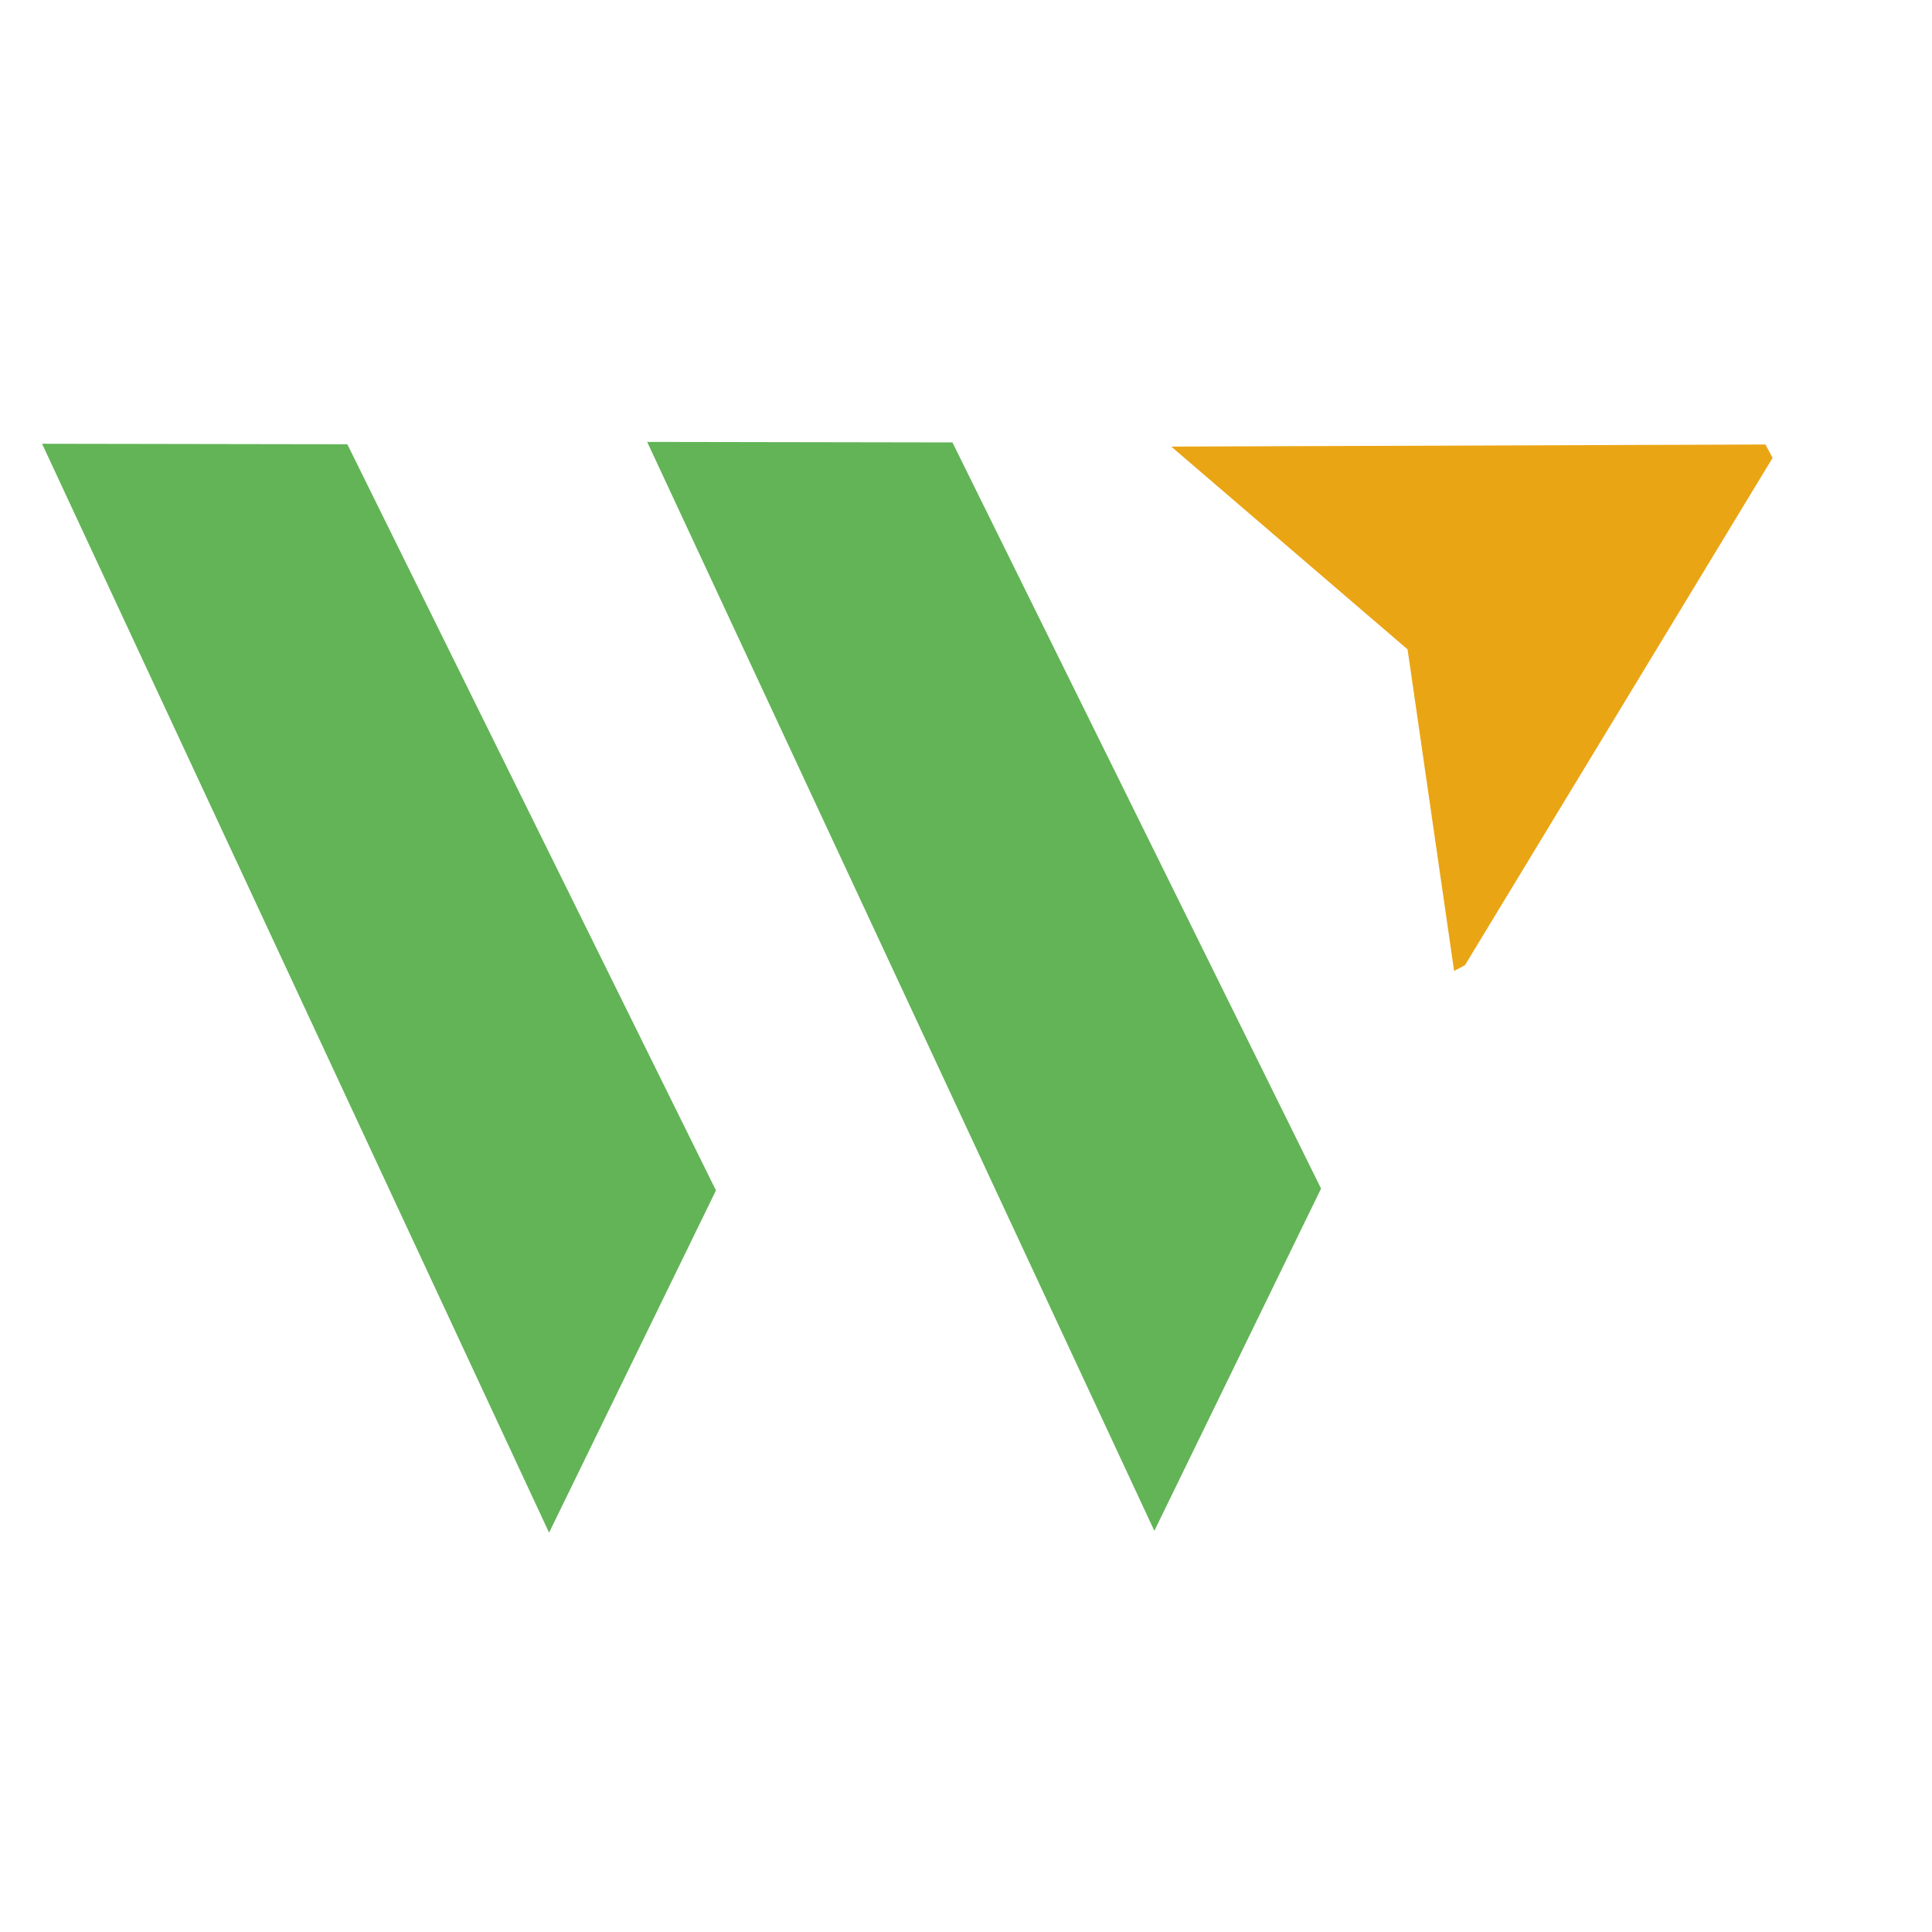 <svg xmlns="http://www.w3.org/2000/svg" xmlns:xlink="http://www.w3.org/1999/xlink" width="60" zoomAndPan="magnify" viewBox="0 0 45 45" height="60" preserveAspectRatio="xMidYMid meet" version="1.0"><defs><clipPath id="af1d9f2783"><path d="M 27 10 L 42 10 L 42 23 L 27 23 Z M 27 10 " clip-rule="nonzero"/></clipPath><clipPath id="72aa1c3c9a"><path d="M 27.273 10.402 L 38.09 4.652 L 44.605 16.906 L 33.793 22.656 Z M 27.273 10.402 " clip-rule="nonzero"/></clipPath><clipPath id="9e92df687f"><path d="M 27.273 10.402 L 38.09 4.652 L 44.605 16.906 L 33.793 22.656 Z M 27.273 10.402 " clip-rule="nonzero"/></clipPath></defs><g clip-path="url(#af1d9f2783)"><g clip-path="url(#72aa1c3c9a)"><g clip-path="url(#9e92df687f)"><path fill="#eaa515" d="M 27.281 10.402 L 32.785 15.125 L 33.902 22.844 L 41.477 10.352 L 27.281 10.402 " fill-opacity="1" fill-rule="nonzero"/></g></g></g><path fill="#62b456" d="M 0.98 10.336 L 8.09 10.348 L 16.676 27.727 L 12.789 35.699 Z M 0.98 10.336 " fill-opacity="1" fill-rule="nonzero"/><path fill="#62b456" d="M 15.074 10.293 L 22.184 10.305 L 30.77 27.684 L 26.887 35.656 Z M 15.074 10.293 " fill-opacity="1" fill-rule="nonzero"/></svg>
